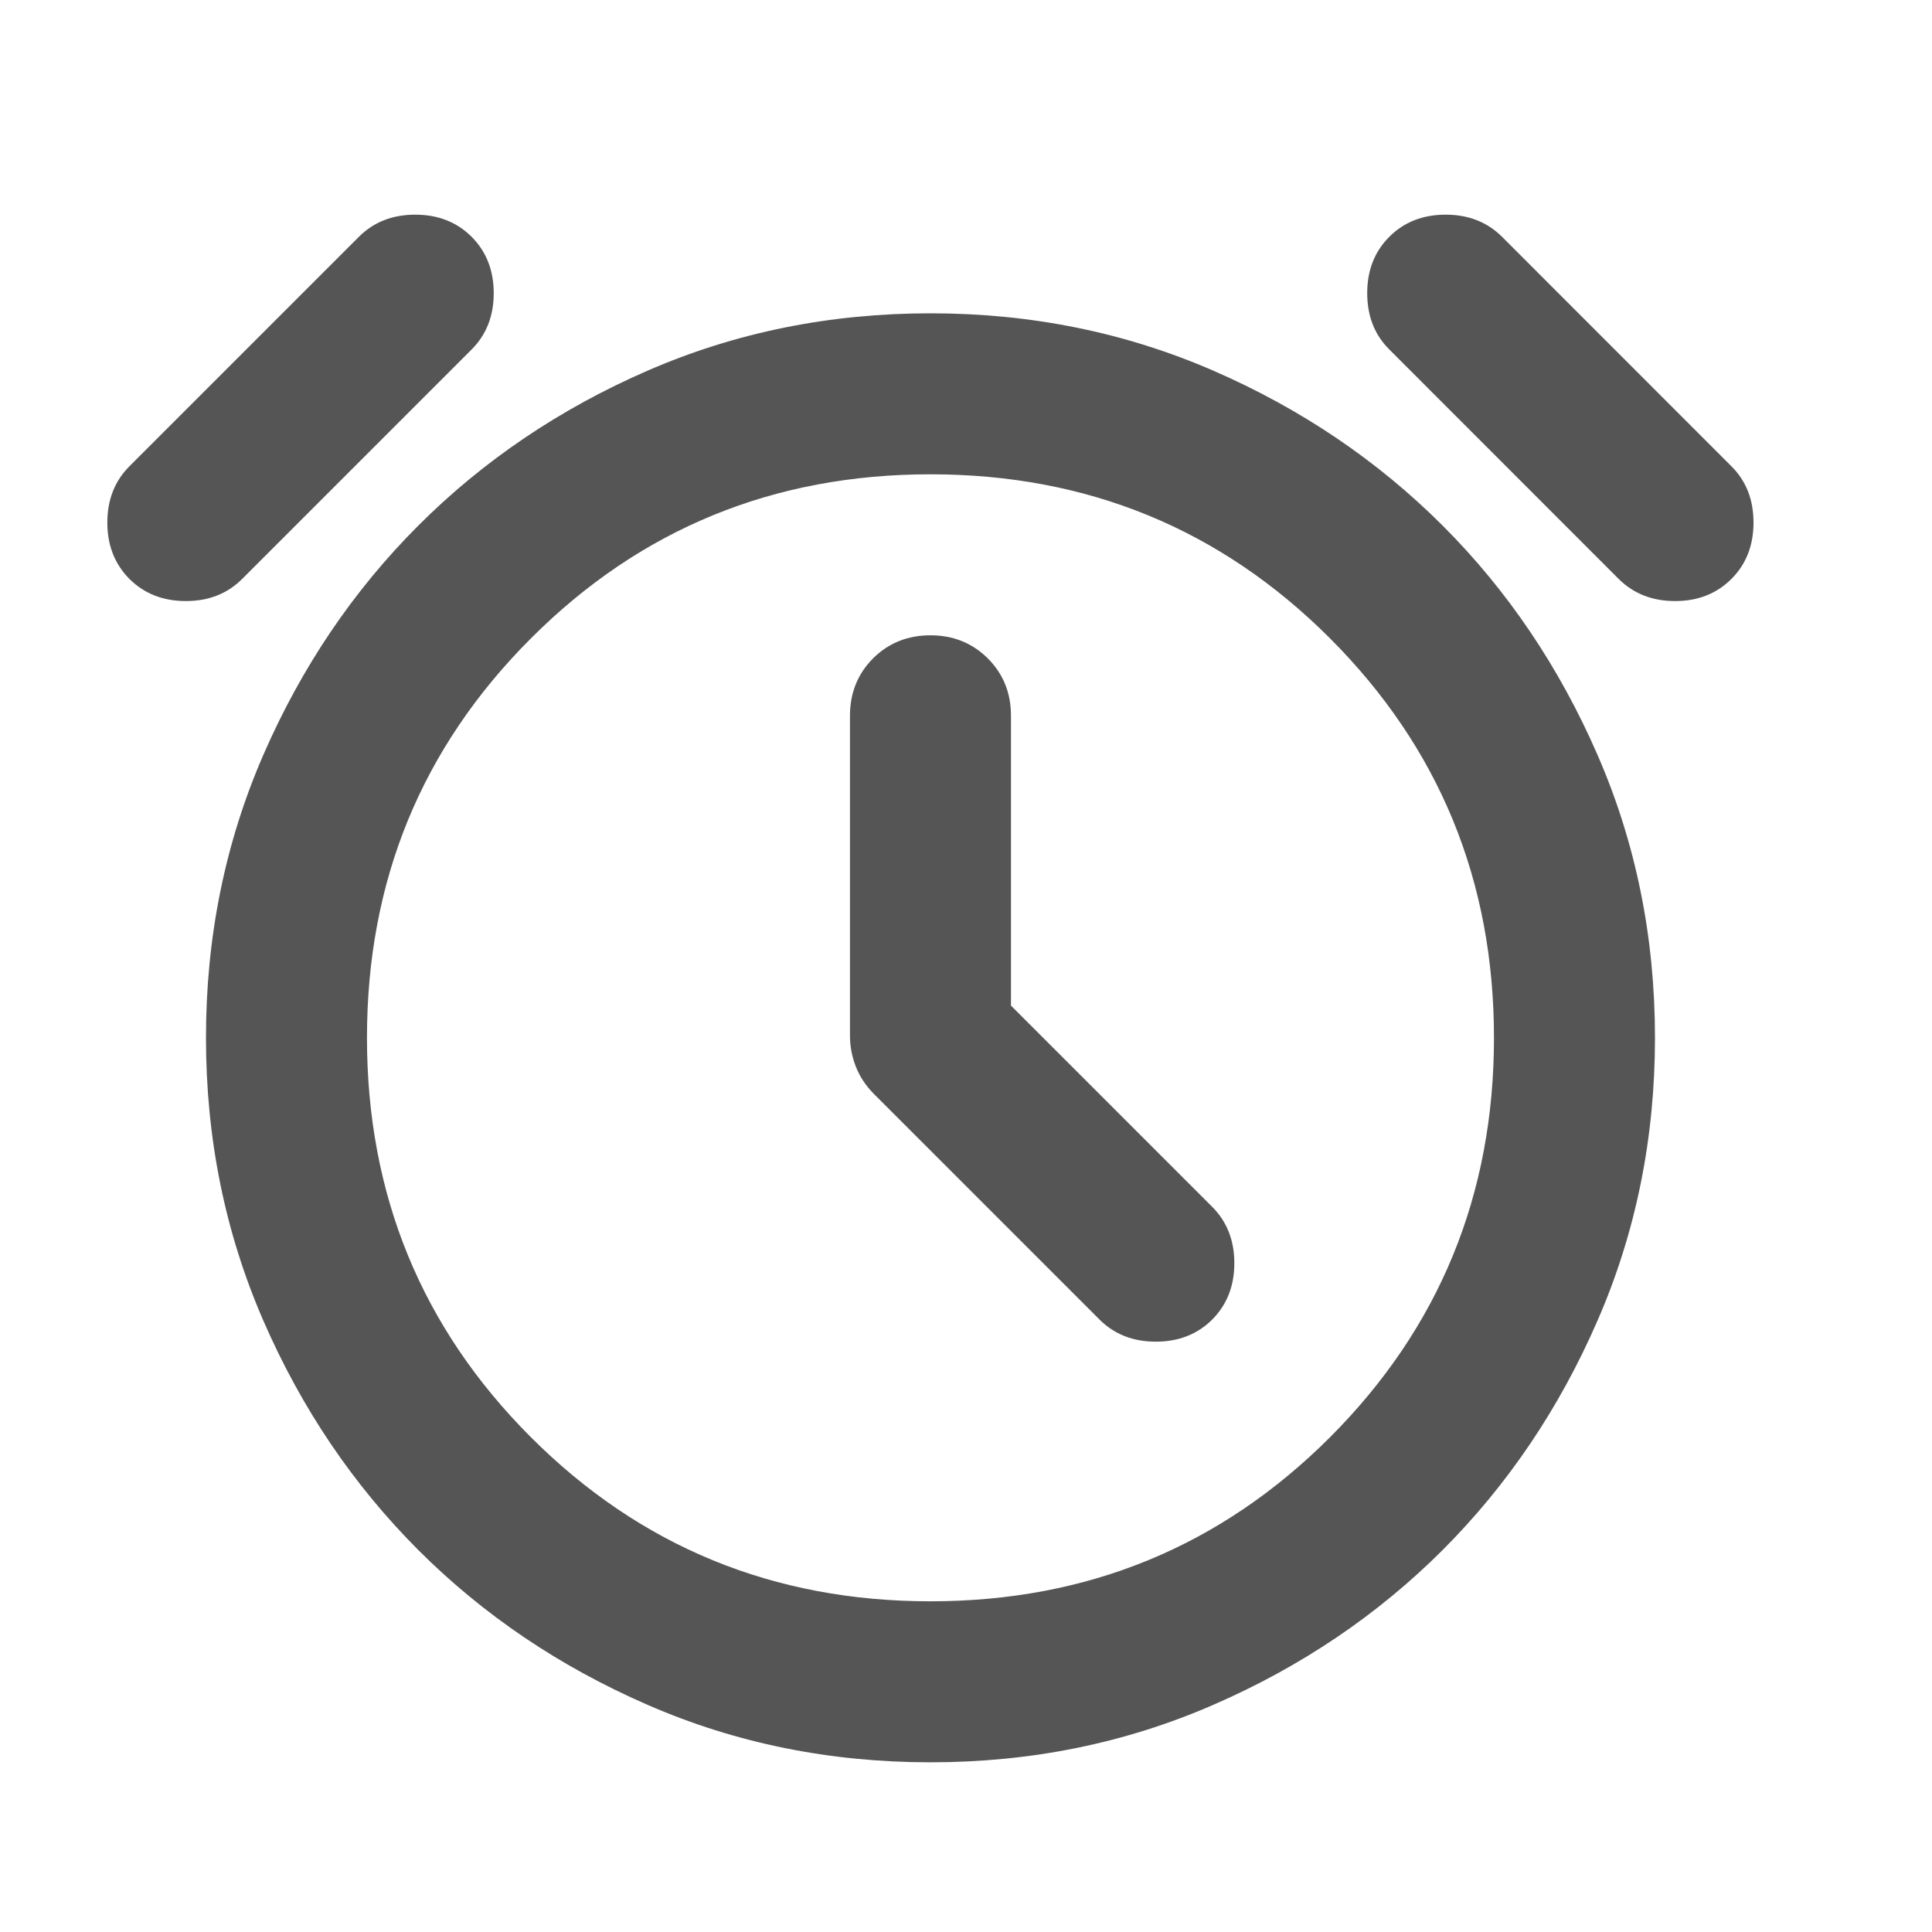 <svg width="18" height="18" viewBox="0 0 18 18" fill="none" xmlns="http://www.w3.org/2000/svg">
<path d="M9.419 9.369V6.669C9.419 6.456 9.347 6.278 9.203 6.134C9.059 5.991 8.881 5.919 8.669 5.919C8.456 5.919 8.278 5.991 8.134 6.134C7.991 6.278 7.919 6.456 7.919 6.669V9.65C7.919 9.75 7.938 9.847 7.975 9.941C8.012 10.034 8.069 10.119 8.144 10.194L10.244 12.294C10.381 12.431 10.556 12.5 10.769 12.5C10.981 12.5 11.156 12.431 11.294 12.294C11.431 12.156 11.5 11.981 11.5 11.769C11.5 11.556 11.431 11.381 11.294 11.244L9.419 9.369ZM8.669 16.419C7.731 16.419 6.853 16.241 6.034 15.884C5.216 15.528 4.503 15.047 3.897 14.441C3.291 13.834 2.809 13.122 2.453 12.303C2.097 11.484 1.919 10.606 1.919 9.669C1.919 8.731 2.097 7.853 2.453 7.034C2.809 6.216 3.291 5.503 3.897 4.897C4.503 4.291 5.216 3.809 6.034 3.453C6.853 3.097 7.731 2.919 8.669 2.919C9.606 2.919 10.484 3.097 11.303 3.453C12.122 3.809 12.834 4.291 13.441 4.897C14.047 5.503 14.528 6.216 14.884 7.034C15.241 7.853 15.419 8.731 15.419 9.669C15.419 10.606 15.241 11.484 14.884 12.303C14.528 13.122 14.047 13.834 13.441 14.441C12.834 15.047 12.122 15.528 11.303 15.884C10.484 16.241 9.606 16.419 8.669 16.419ZM1.206 5.394C1.069 5.256 1 5.081 1 4.869C1 4.656 1.069 4.481 1.206 4.344L3.344 2.206C3.481 2.069 3.656 2 3.869 2C4.081 2 4.256 2.069 4.394 2.206C4.531 2.344 4.6 2.519 4.6 2.731C4.6 2.944 4.531 3.119 4.394 3.256L2.256 5.394C2.119 5.531 1.944 5.6 1.731 5.6C1.519 5.6 1.344 5.531 1.206 5.394ZM16.131 5.394C15.994 5.531 15.819 5.6 15.606 5.6C15.394 5.6 15.219 5.531 15.081 5.394L12.944 3.256C12.806 3.119 12.738 2.944 12.738 2.731C12.738 2.519 12.806 2.344 12.944 2.206C13.081 2.069 13.256 2 13.469 2C13.681 2 13.856 2.069 13.994 2.206L16.131 4.344C16.269 4.481 16.337 4.656 16.337 4.869C16.337 5.081 16.269 5.256 16.131 5.394ZM8.669 14.919C10.131 14.919 11.372 14.409 12.391 13.391C13.409 12.372 13.919 11.131 13.919 9.669C13.919 8.206 13.409 6.966 12.391 5.947C11.372 4.928 10.131 4.419 8.669 4.419C7.206 4.419 5.966 4.928 4.947 5.947C3.928 6.966 3.419 8.206 3.419 9.669C3.419 11.131 3.928 12.372 4.947 13.391C5.966 14.409 7.206 14.919 8.669 14.919Z" fill="#555555"/>
</svg>
